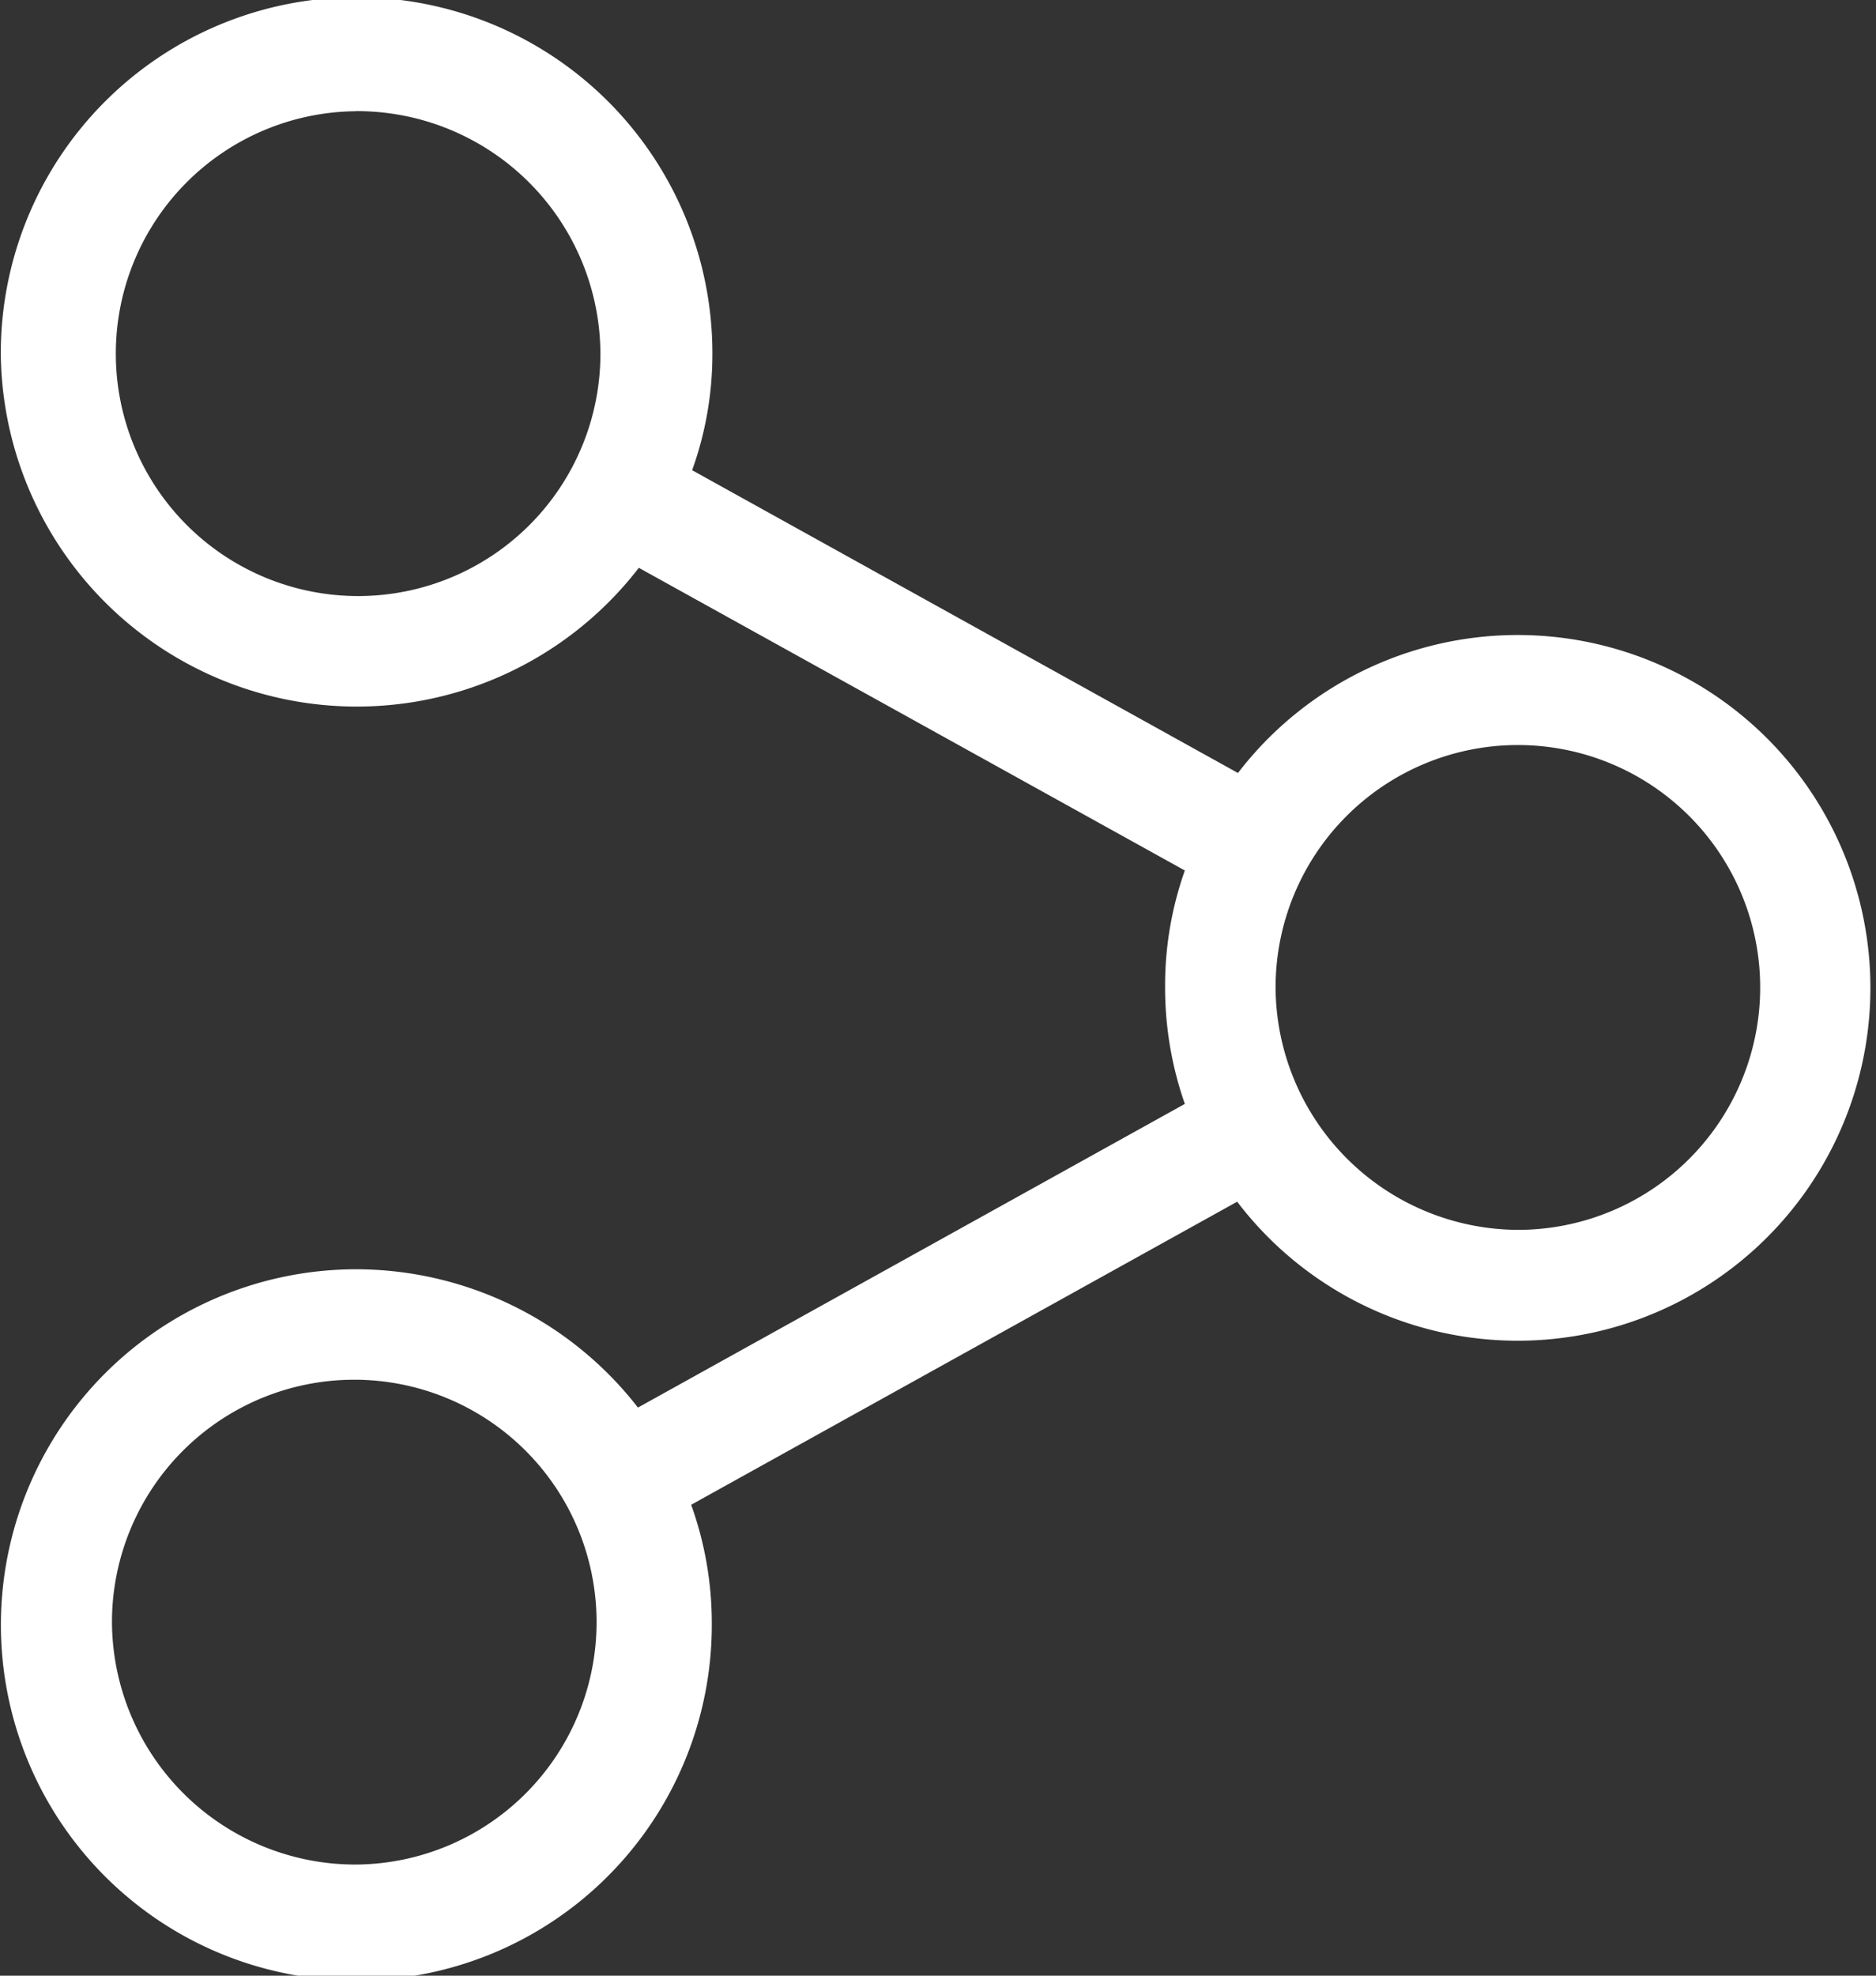 <svg id="icon3" xmlns="http://www.w3.org/2000/svg" width="19" height="20" viewBox="0 0 19 20">
  <rect x="0" y="0" width="19" height="20" fill="#333333" stroke="none"/>
  <path id="Path_7602" data-name="Path 7602" d="M17.407,12.849a3.616,3.616,0,0,1,2.854,1.4L25.8,11.175A3.562,3.562,0,0,1,25.6,10,3.485,3.485,0,0,1,25.8,8.812L20.27,5.748a3.606,3.606,0,0,1-6.462-2.172,3.6,3.6,0,0,1,7.207,0,3.467,3.467,0,0,1-.205,1.184l5.528,3.065a3.572,3.572,0,1,1-.008,4.34L20.8,15.233a3.535,3.535,0,0,1,.209,1.192,3.6,3.6,0,1,1-3.6-3.576Zm0-11.723A2.454,2.454,0,1,0,19.881,3.58,2.466,2.466,0,0,0,17.407,1.125ZM29.192,12.45A2.454,2.454,0,1,0,26.719,10,2.466,2.466,0,0,0,29.192,12.45ZM17.407,18.875a2.454,2.454,0,1,0-2.473-2.454A2.466,2.466,0,0,0,17.407,18.875Z" transform="translate(-13.8)" fill="#fff"/>
</svg>
